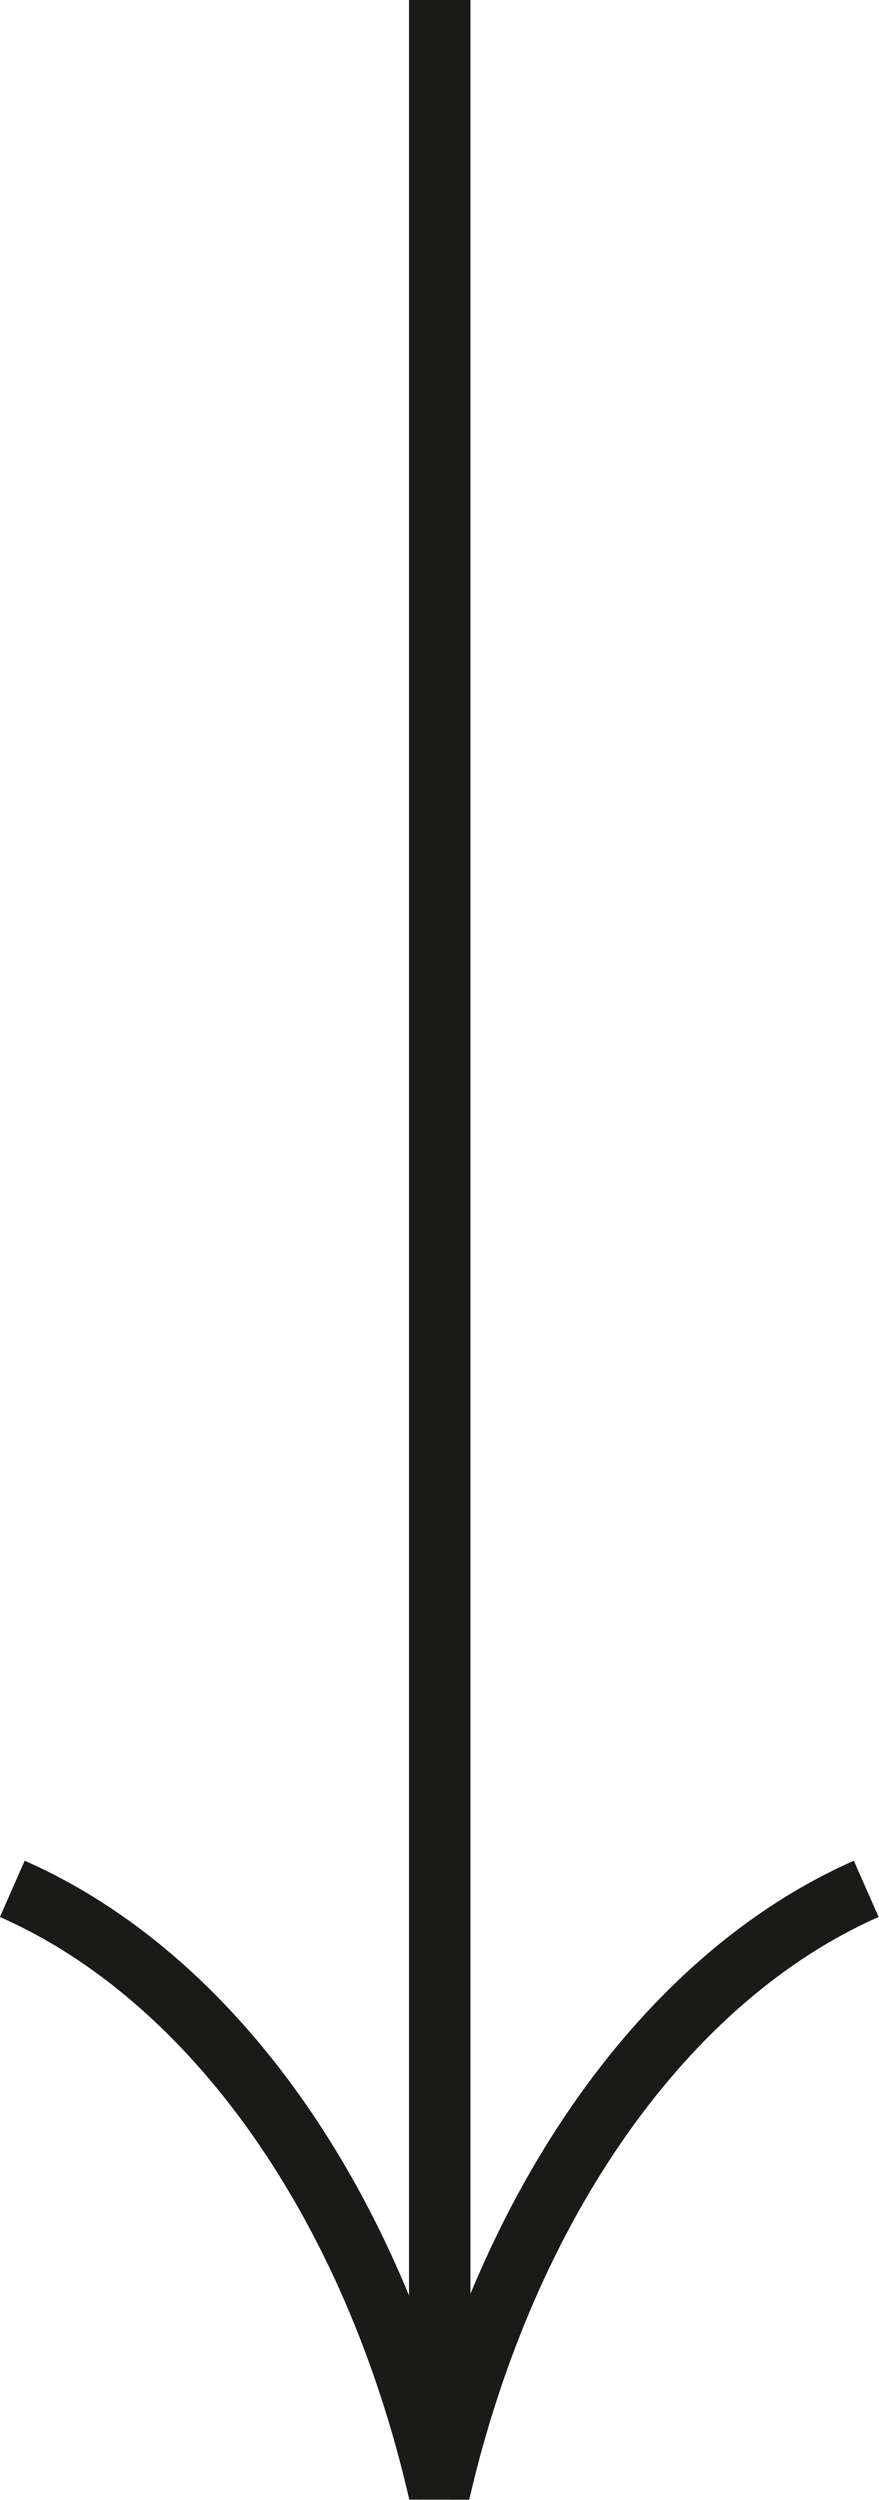 <svg xmlns="http://www.w3.org/2000/svg" viewBox="0 0 18.59 52.86"><defs><style>      .cls-1 {        fill: none;        stroke: #1a1a18;        stroke-width: 1.3px;      }    </style></defs><g><g id="Ebene_1"><g><line class="cls-1" x1="9.3" x2="9.3" y2="51.36"></line><path class="cls-1" d="M.26,39.94c4.25,1.87,7.63,6.66,9.03,12.77,1.41-6.11,4.79-10.9,9.03-12.77"></path></g></g></g></svg>